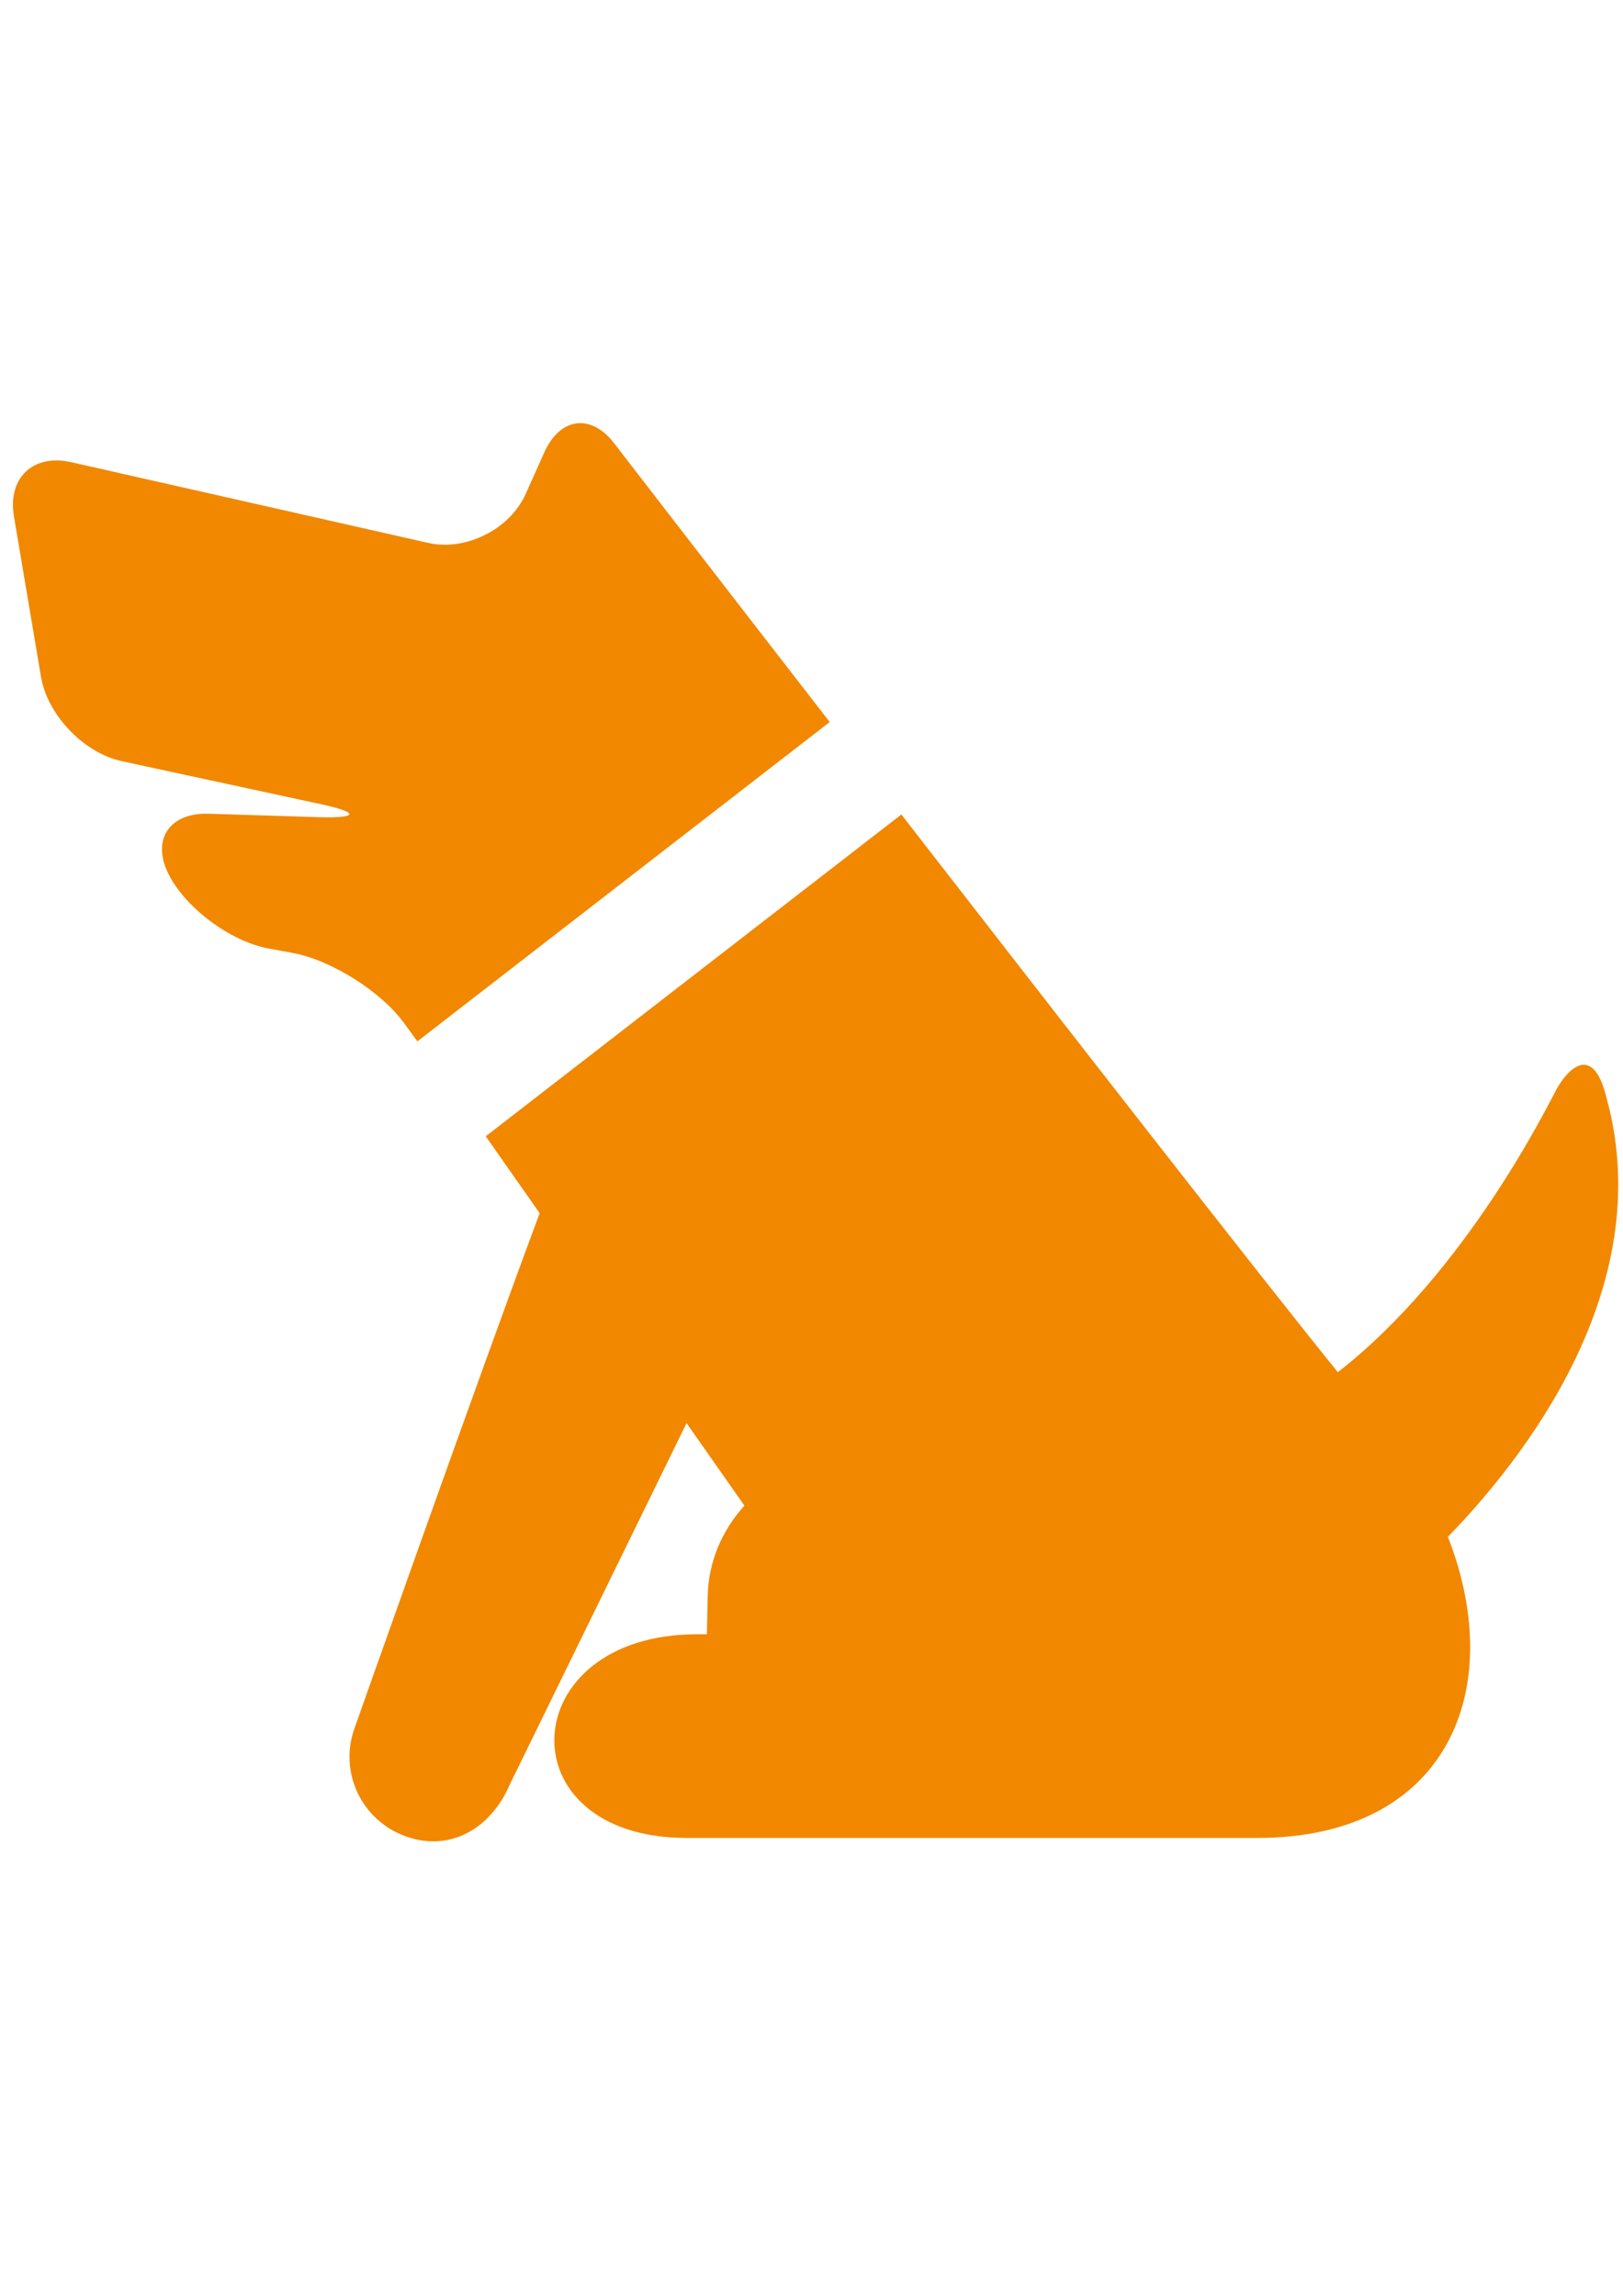 <?xml version="1.0" encoding="utf-8"?>
<!-- Generator: Adobe Illustrator 15.0.0, SVG Export Plug-In . SVG Version: 6.00 Build 0)  -->
<!DOCTYPE svg PUBLIC "-//W3C//DTD SVG 1.1//EN" "http://www.w3.org/Graphics/SVG/1.1/DTD/svg11.dtd">
<svg version="1.1" id="レイヤー_1" xmlns="http://www.w3.org/2000/svg" xmlns:xlink="http://www.w3.org/1999/xlink" x="0px"
	 y="0px" width="595.279px" height="841.891px" viewBox="0 0 595.279 841.891" enable-background="new 0 0 595.279 841.891"
	 xml:space="preserve">
<g id="レイヤー_1_1_">
	<g id="_x32_">
	</g>
	<g id="_x31_">
		<g>
			<path fill="#F18800" d="M148.214,375.195l4.87,6.686l151.24-117.101c-44.462-57.363-78.684-101.72-78.684-101.72
				c-8.463-11.51-20.115-10.261-25.967,2.749l-6.861,15.311c-5.822,13.009-21.978,21.104-35.866,17.94L26.073,169.476
				c-13.89-3.145-23.323,5.769-20.969,19.837l9.91,58.767c2.325,14.042,15.657,28.004,29.61,31.041l73.224,15.813
				c13.935,3.02,13.653,5.13-0.584,4.734l-40.86-1.269c-14.25-0.396-20.862,9.469-14.672,21.966
				c6.172,12.516,22.712,24.83,36.709,27.454l9.063,1.662C121.531,352.097,139.832,363.642,148.214,375.195z"/>
			<path fill="#F18800" d="M589.305,402.865c-4.969-20.807-14.402-10.689-18.338-3.549c-3.198,5.804-33,67.031-80.282,103.886
				c-28.85-35.687-99.144-125.96-160.091-204.523L178.158,416.684l19.774,28.21c-22.999,61.695-67.983,189.102-67.983,189.102
				c-5.687,16.047,2.776,33.7,18.957,39.44c16.118,5.785,31.176-2.829,38.13-19.154l64.776-132.409l21.229,30.27
				c-8.059,8.849-13.251,20.403-13.476,33.278l-0.296,13.88c-1.213,0-2.474,0-3.621,0c-67.238,0-70.984,74.693-3.747,74.693
				c18.696,0,108.332,0,108.332,0s29.909,0,100.857,0c69.935,0,91.926-54.517,69.95-110.418
				C558.383,535.492,608.369,472.52,589.305,402.865z"/>
		</g>
	</g>
</g>
<g id="_x32__1_">
</g>
</svg>
